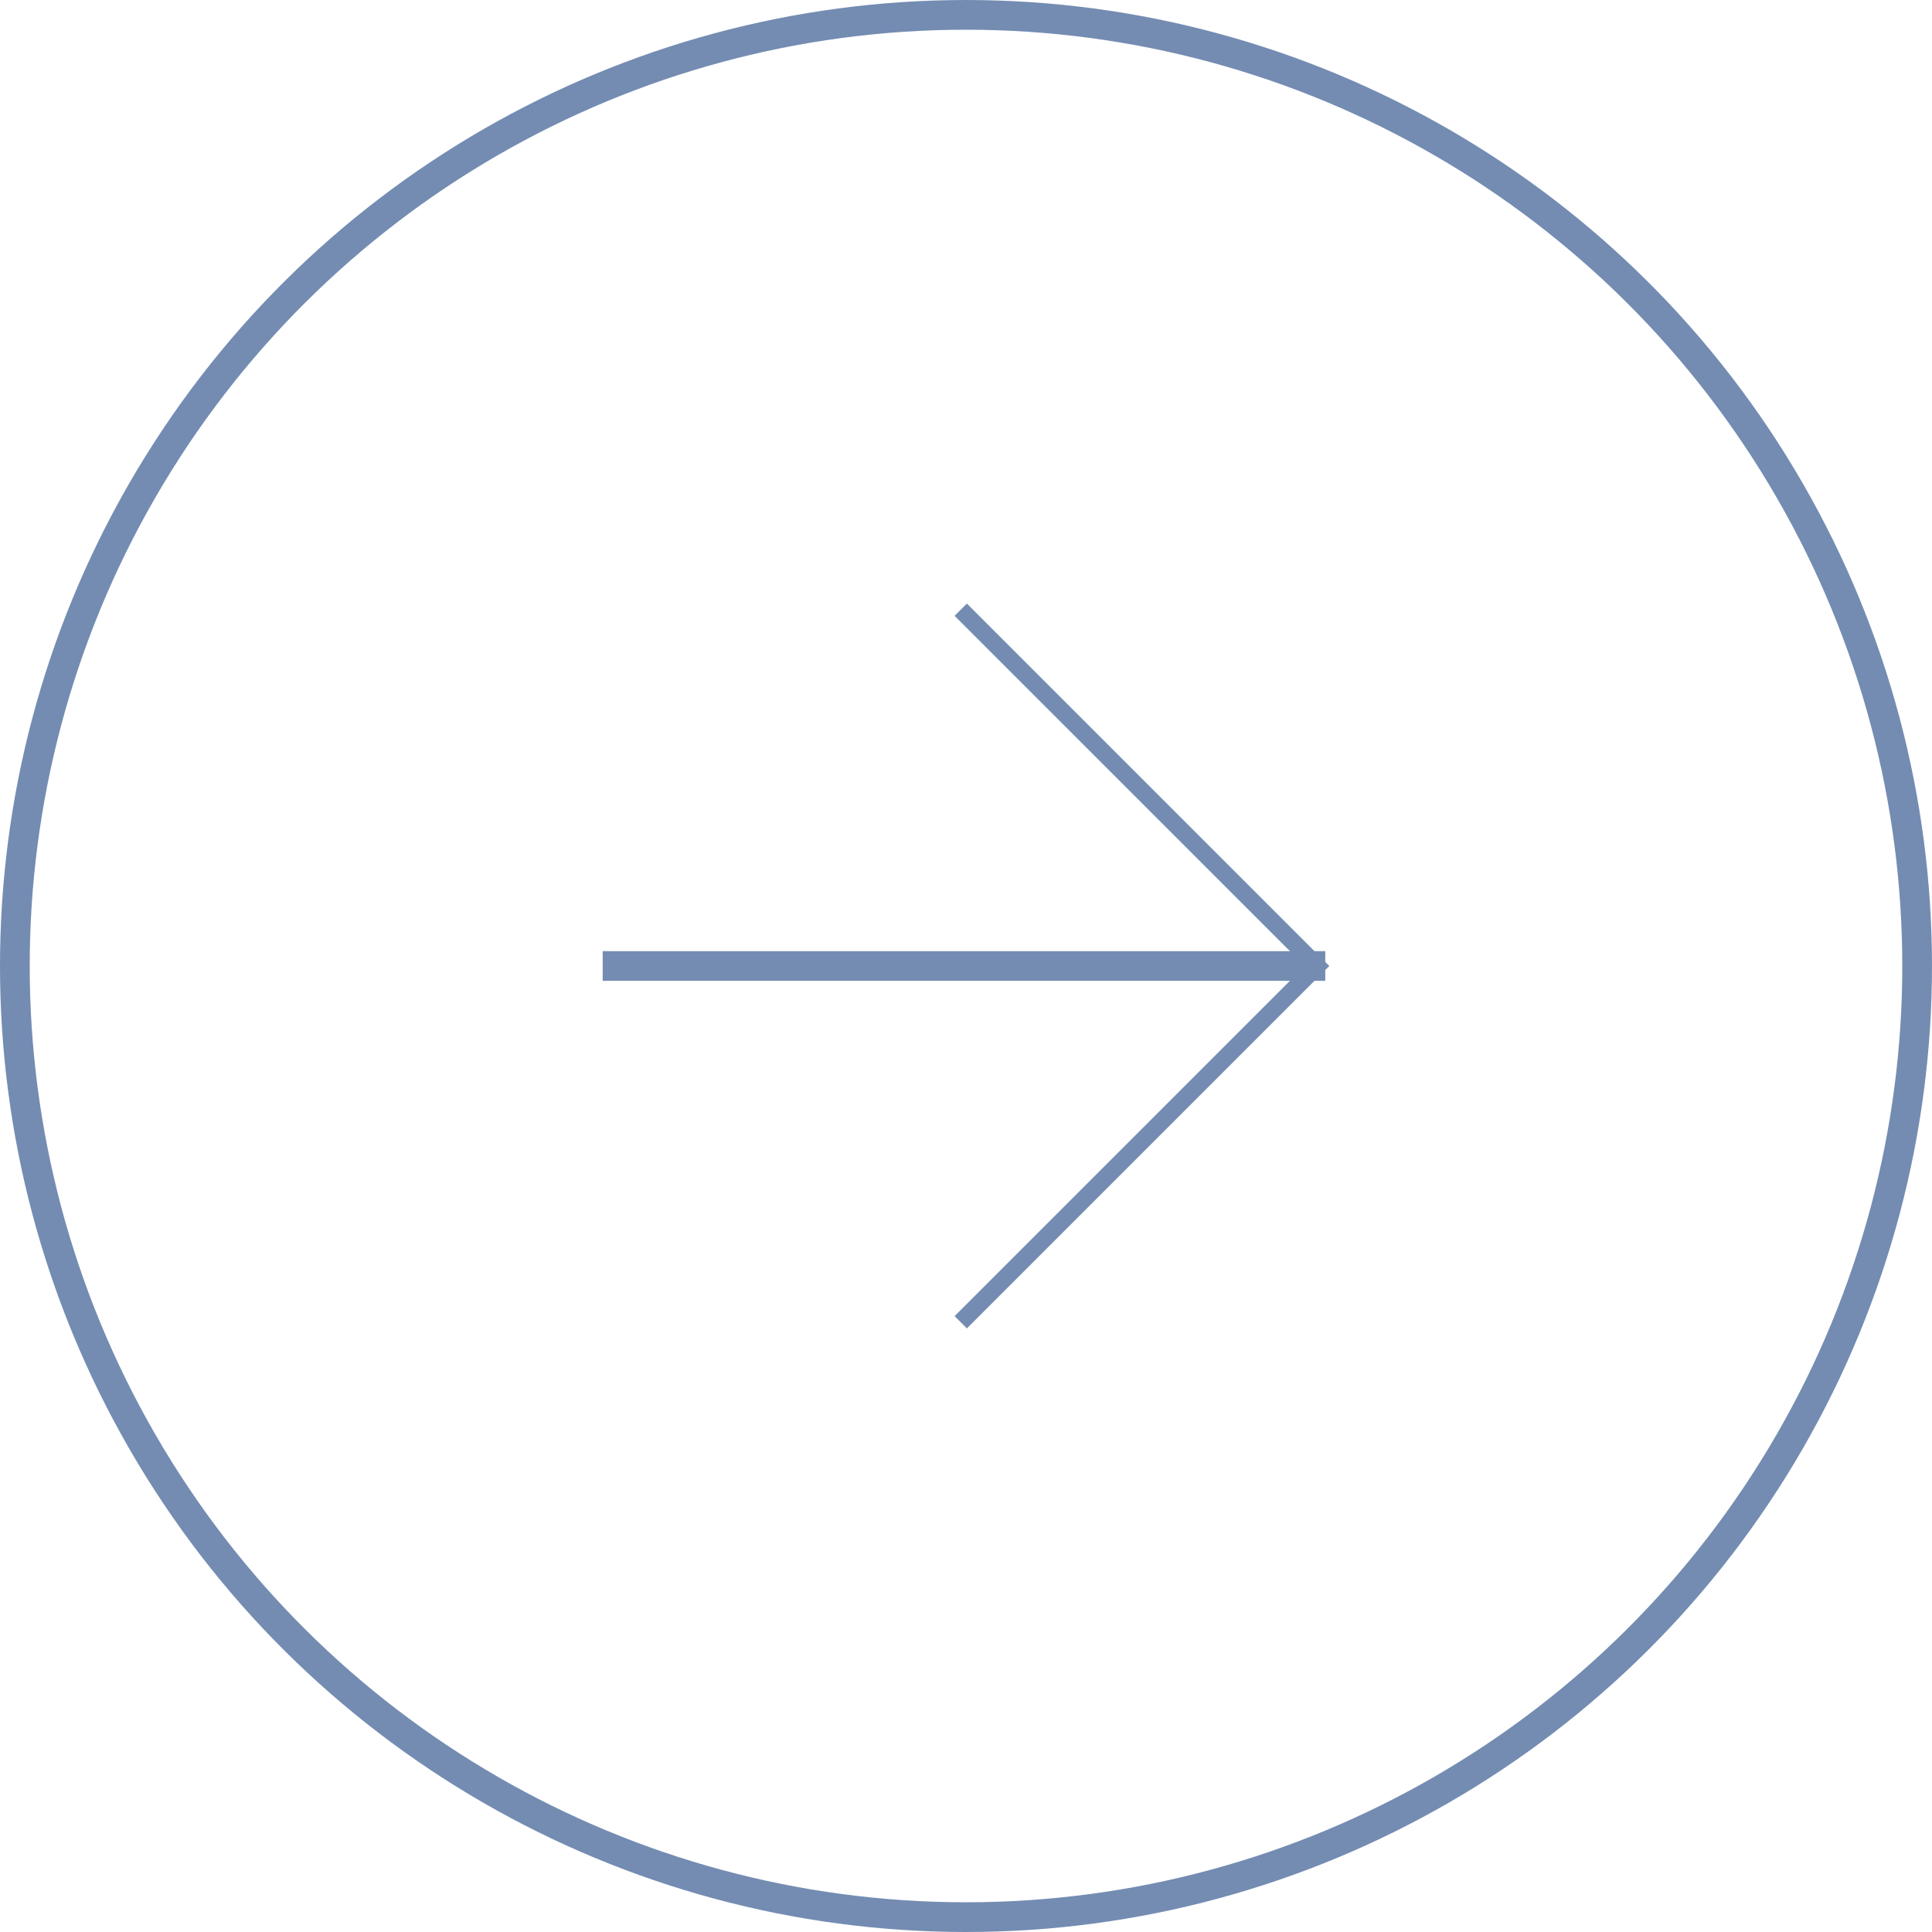 <svg xmlns="http://www.w3.org/2000/svg" xmlns:xlink="http://www.w3.org/1999/xlink" width="65" height="65" viewBox="0 0 65 65">
  <defs>
    <clipPath id="clip-path">
      <rect id="Rectangle_13" data-name="Rectangle 13" width="17.245" height="17.245" fill="none" stroke="#748cb2" stroke-width="1"/>
    </clipPath>
  </defs>
  <g id="Group_12" data-name="Group 12" transform="translate(-182.119 1209.119) rotate(-90)">
    <g id="Ellipse_6" data-name="Ellipse 6" transform="translate(1144.119 182.119)" fill="none" stroke="#748cb2" stroke-width="1">
      <circle cx="32.5" cy="32.5" r="32.5" stroke="none"/>
      <circle cx="32.5" cy="32.5" r="32" fill="none"/>
    </g>
    <g id="Group_6" data-name="Group 6" transform="translate(1164.425 202.396)">
      <g id="Group_5" data-name="Group 5" transform="translate(24.388 12.252) rotate(135)">
        <g id="Group_4" data-name="Group 4" clip-path="url(#clip-path)">
          <path id="Path_40" data-name="Path 40" d="M0,0H17.16V17.16" transform="translate(0 0.084)" fill="none" stroke="#748cb2" stroke-width="1"/>
        </g>
      </g>
      <line id="Line_1" data-name="Line 1" y1="24.31" transform="translate(12.194)" fill="none" stroke="#748cb2" stroke-width="1"/>
    </g>
  </g>
</svg>
